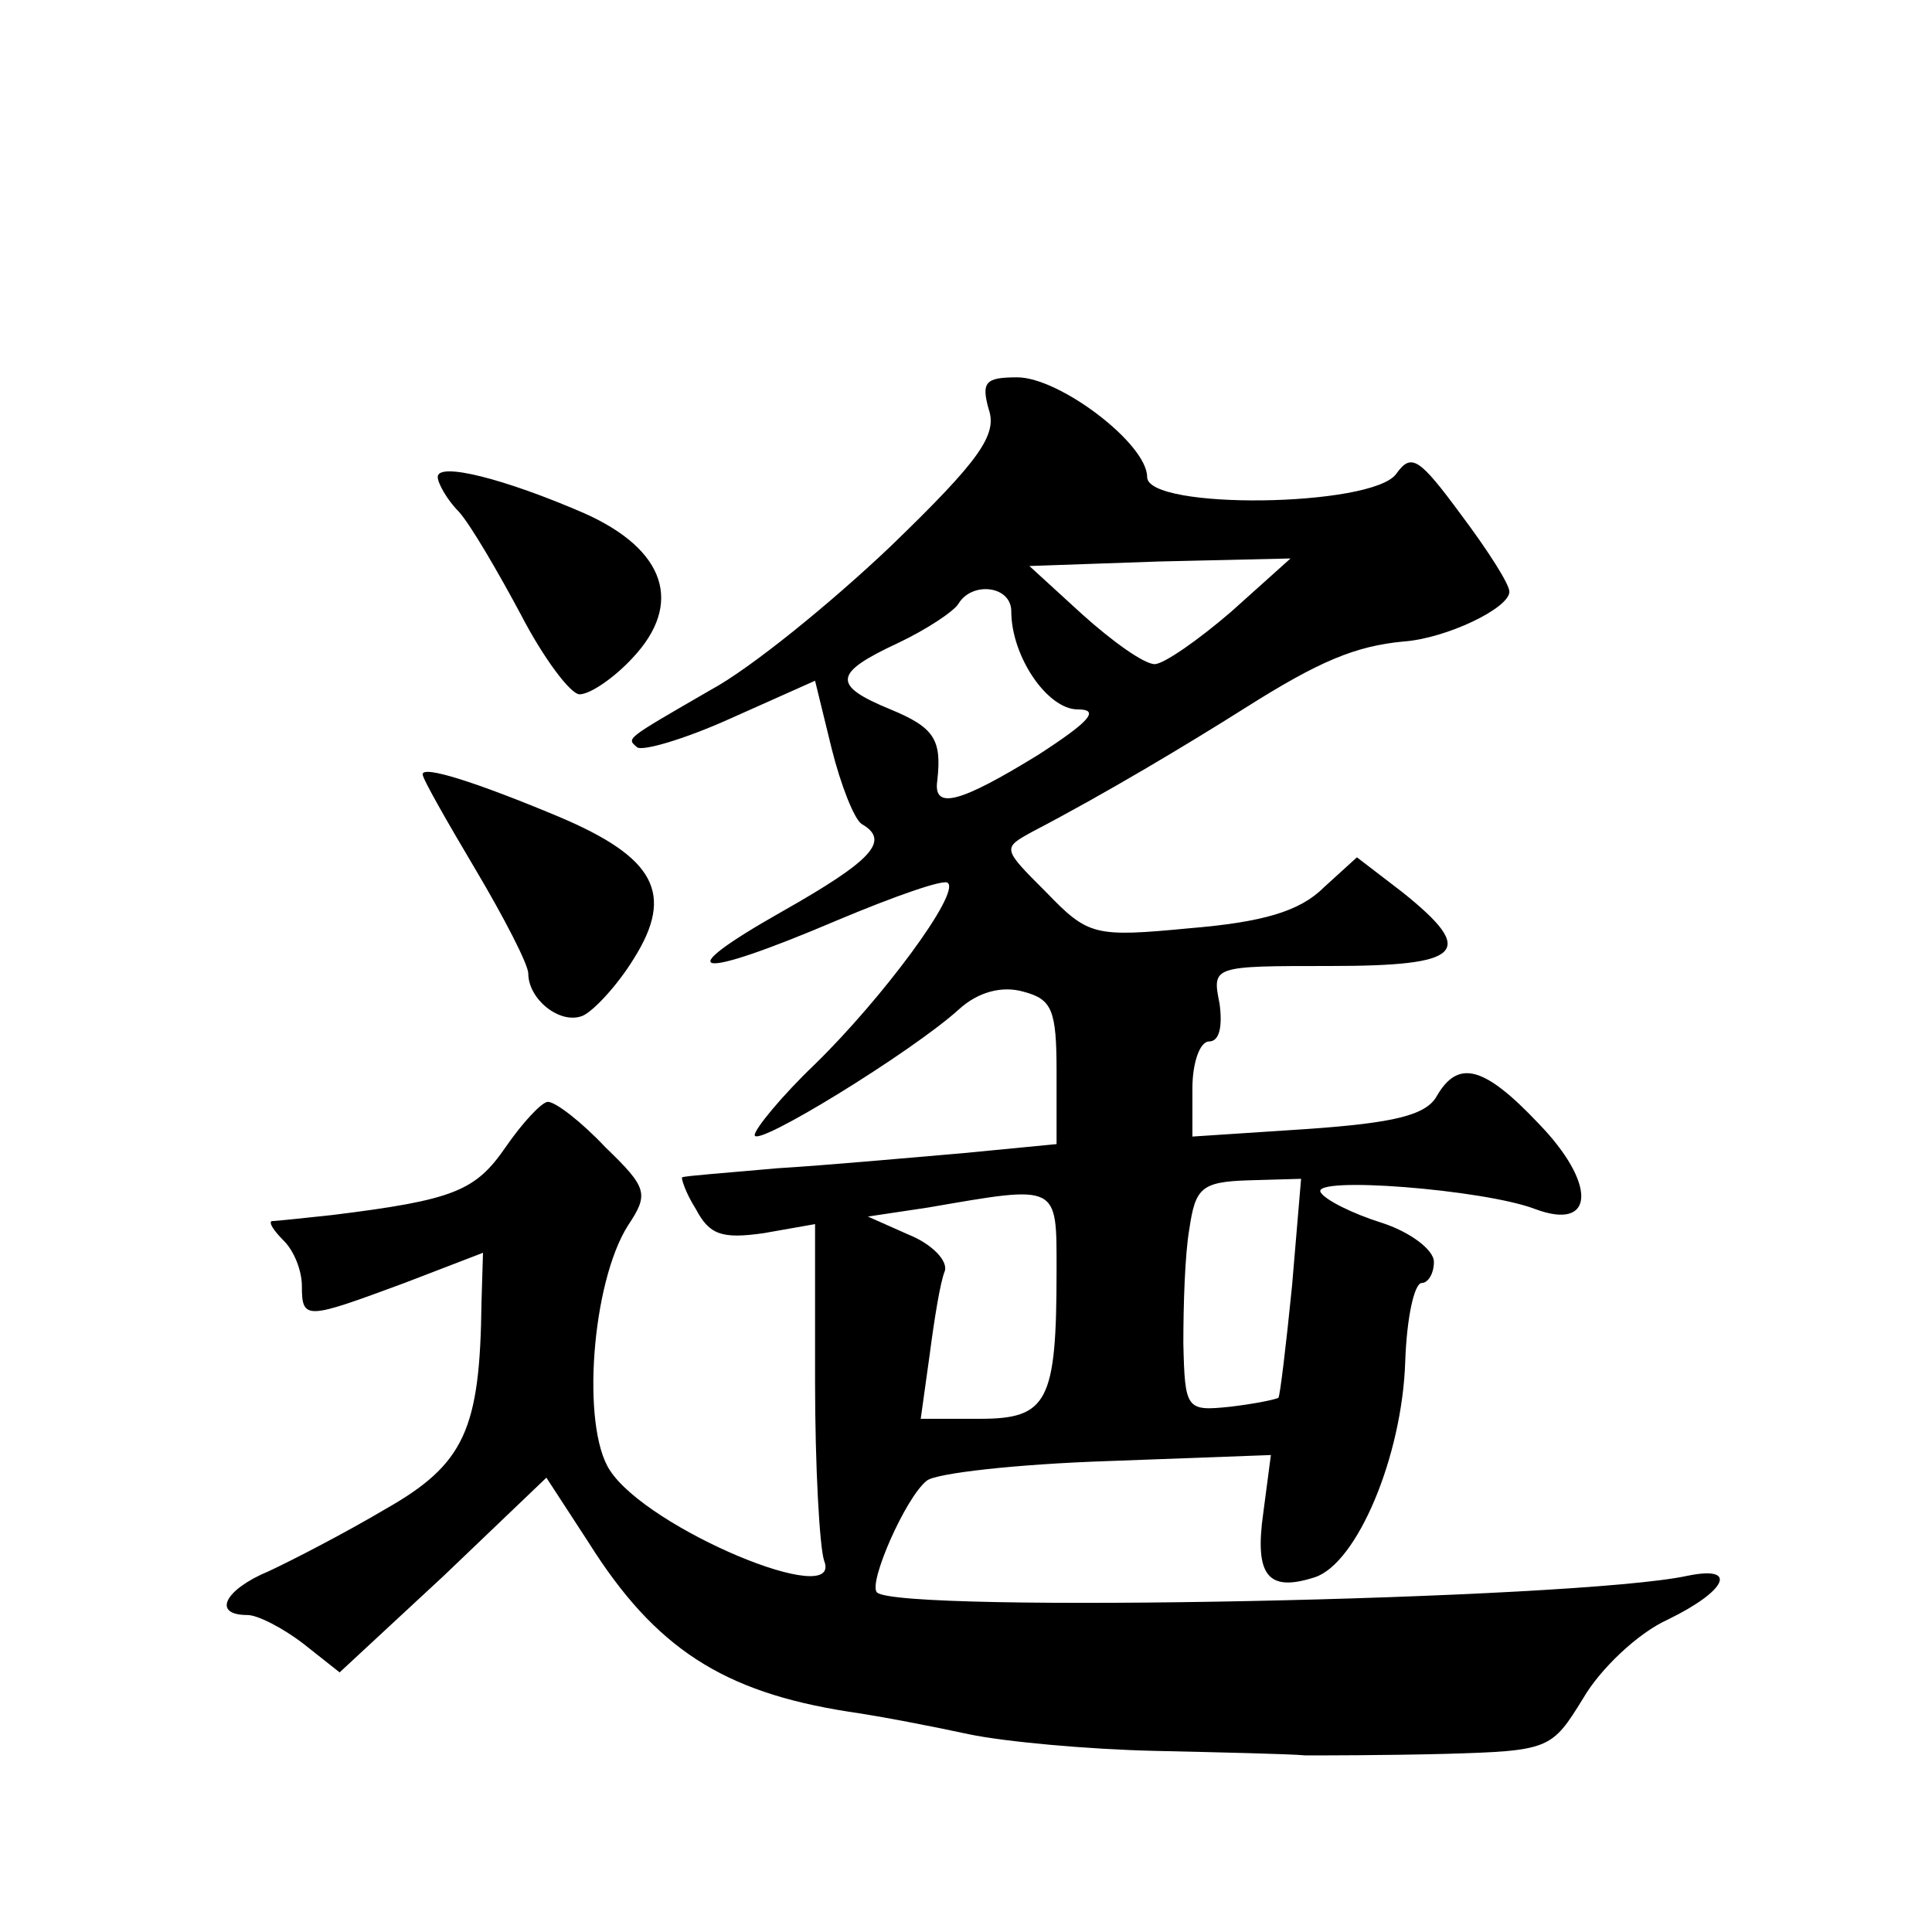 <?xml version="1.0" standalone="no"?>
<!DOCTYPE svg PUBLIC "-//W3C//DTD SVG 20010904//EN"
 "http://www.w3.org/TR/2001/REC-SVG-20010904/DTD/svg10.dtd">
<svg version="1.0" xmlns="http://www.w3.org/2000/svg"
 width="128pt" height="128pt" viewBox="0 0 128 128"
 preserveAspectRatio="xMidYMid meet">
<g transform="translate(0,128) scale(0.1,-0.1)"
fill="#0" stroke="none">
<path d="M655 1009 c6 -17 -6 -34 -65 -91 -40 -38 -93 -81 -119 -95 -57 -33 -56
-32 -49 -38 3 -3 31 5 62 19 l56 25 11 -45 c6 -24 15 -47 20 -50 19 -11 7 -24 -53
-58 -76 -43 -58 -46 36 -6 38 16 72 28 74 25 8 -7 -43 -76 -88 -120 -22 -21 -40
-43 -40 -47 0 -9 104 55 135 83 13 12 29 16 43 12 19 -5 22 -12 22 -53 l0 -48 -62
-6 c-35 -3 -90 -8 -123 -10 -33 -3 -61 -5 -63 -6 -1 0 2 -10 9 -21 9 -17 17 -20
45 -16 l34 6 0 -104 c0 -57 3 -110 6 -119 13 -33 -117 21 -142 60 -19 29 -12 124
12 162 14 21 13 25 -15 52 -16 17 -33 30 -38 30 -4 0 -17 -14 -28 -30 -20 -29 -34
-35 -115 -45 -19 -2 -37 -4 -40 -4 -2 -1 1 -6 8 -13 7 -7 12 -20 12 -30 0 -23 3
-22 68 2 l52 20 -1 -33 c-1 -84 -11 -107 -64 -137 -27 -16 -62 -34 -77 -41 -29
-12 -38 -29 -14 -29 7 0 24 -9 37 -19 l24 -19 69 64 68 65 28 -43 c44 -70 89 -99
172 -112 21 -3 57 -10 80 -15 24 -5 79 -10 123 -11 44 -1 89 -2 100 -3 11 0 52
0 92 1 70 2 71 3 92 37 11 19 36 43 56 52 39 19 47 36 13 29 -74 -16 -523 -25 -537
-11 -6 6 19 63 33 74 6 5 60 11 120 13 l108 4 -5 -38 c-6 -42 3 -53 34 -43 28 9
58 80 60 143 1 29 6 52 11 52 4 0 8 6 8 14 0 8 -16 20 -35 26 -19 6 -37 15 -40
20 -7 11 108 2 142 -11 40 -15 41 17 2 57 -36 38 -53 42 -67 18 -7 -13 -29 -18
-86 -22 l-76 -5 0 32 c0 17 5 31 11 31 7 0 9 10 7 25 -5 25 -5 25 73 25 88 0 98
9 48 49 l-30 23 -22 -20 c-16 -16 -41 -23 -89 -27 -63 -6 -67 -5 -95 24 -29 29
-29 29 -9 40 48 25 103 58 141 82 49 31 73 41 105 44 28 2 70 22 70 33 0 5 -14
27 -32 51 -28 38 -33 41 -43 27 -16 -22 -165 -24 -165 -2 0 22 -58 66 -86 66 -21
0 -24 -3 -19 -21z m161 -134 c-22 -19 -45 -35 -51 -35 -7 0 -28 15 -48 33 l-35
32 86 3 87 2 -39 -35z m-146 0 c0 -30 24 -65 44 -65 15 0 8 -8 -26 -30 -52 -32
-70 -37 -67 -17 3 27 -2 35 -31 47 -39 16 -38 24 5 44 19 9 37 21 40 26 9 15 35
12 35 -5z m186 -447 c-4 -40 -8 -73 -9 -74 -1 -1 -15 -4 -32 -6 -29 -3 -30 -2 -31
42 0 25 1 59 4 76 4 27 8 31 39 32 l35 1 -6 -71z m-156 10 c0 -87 -6 -98 -51 -98
l-39 0 6 43 c3 23 7 48 10 55 2 7 -9 18 -24 24 l-27 12 40 6 c87 15 85 16 85 -42z
M290 964 c0 -4 6 -15 14 -23 8 -9 26 -40 41 -68 15 -29 33 -53 39 -53 7 0 23 11
35 24 34 36 22 72 -32 96 -53 23 -97 34 -97 24z M280 767 c0 -3 16 -31 35 -63 19
-32 35 -63 35 -69 0 -17 21 -34 36 -28 7 3 23 20 34 38 27 43 14 67 -50 94 -55
23 -90 34 -90 28z"/>
</g>
</svg>
